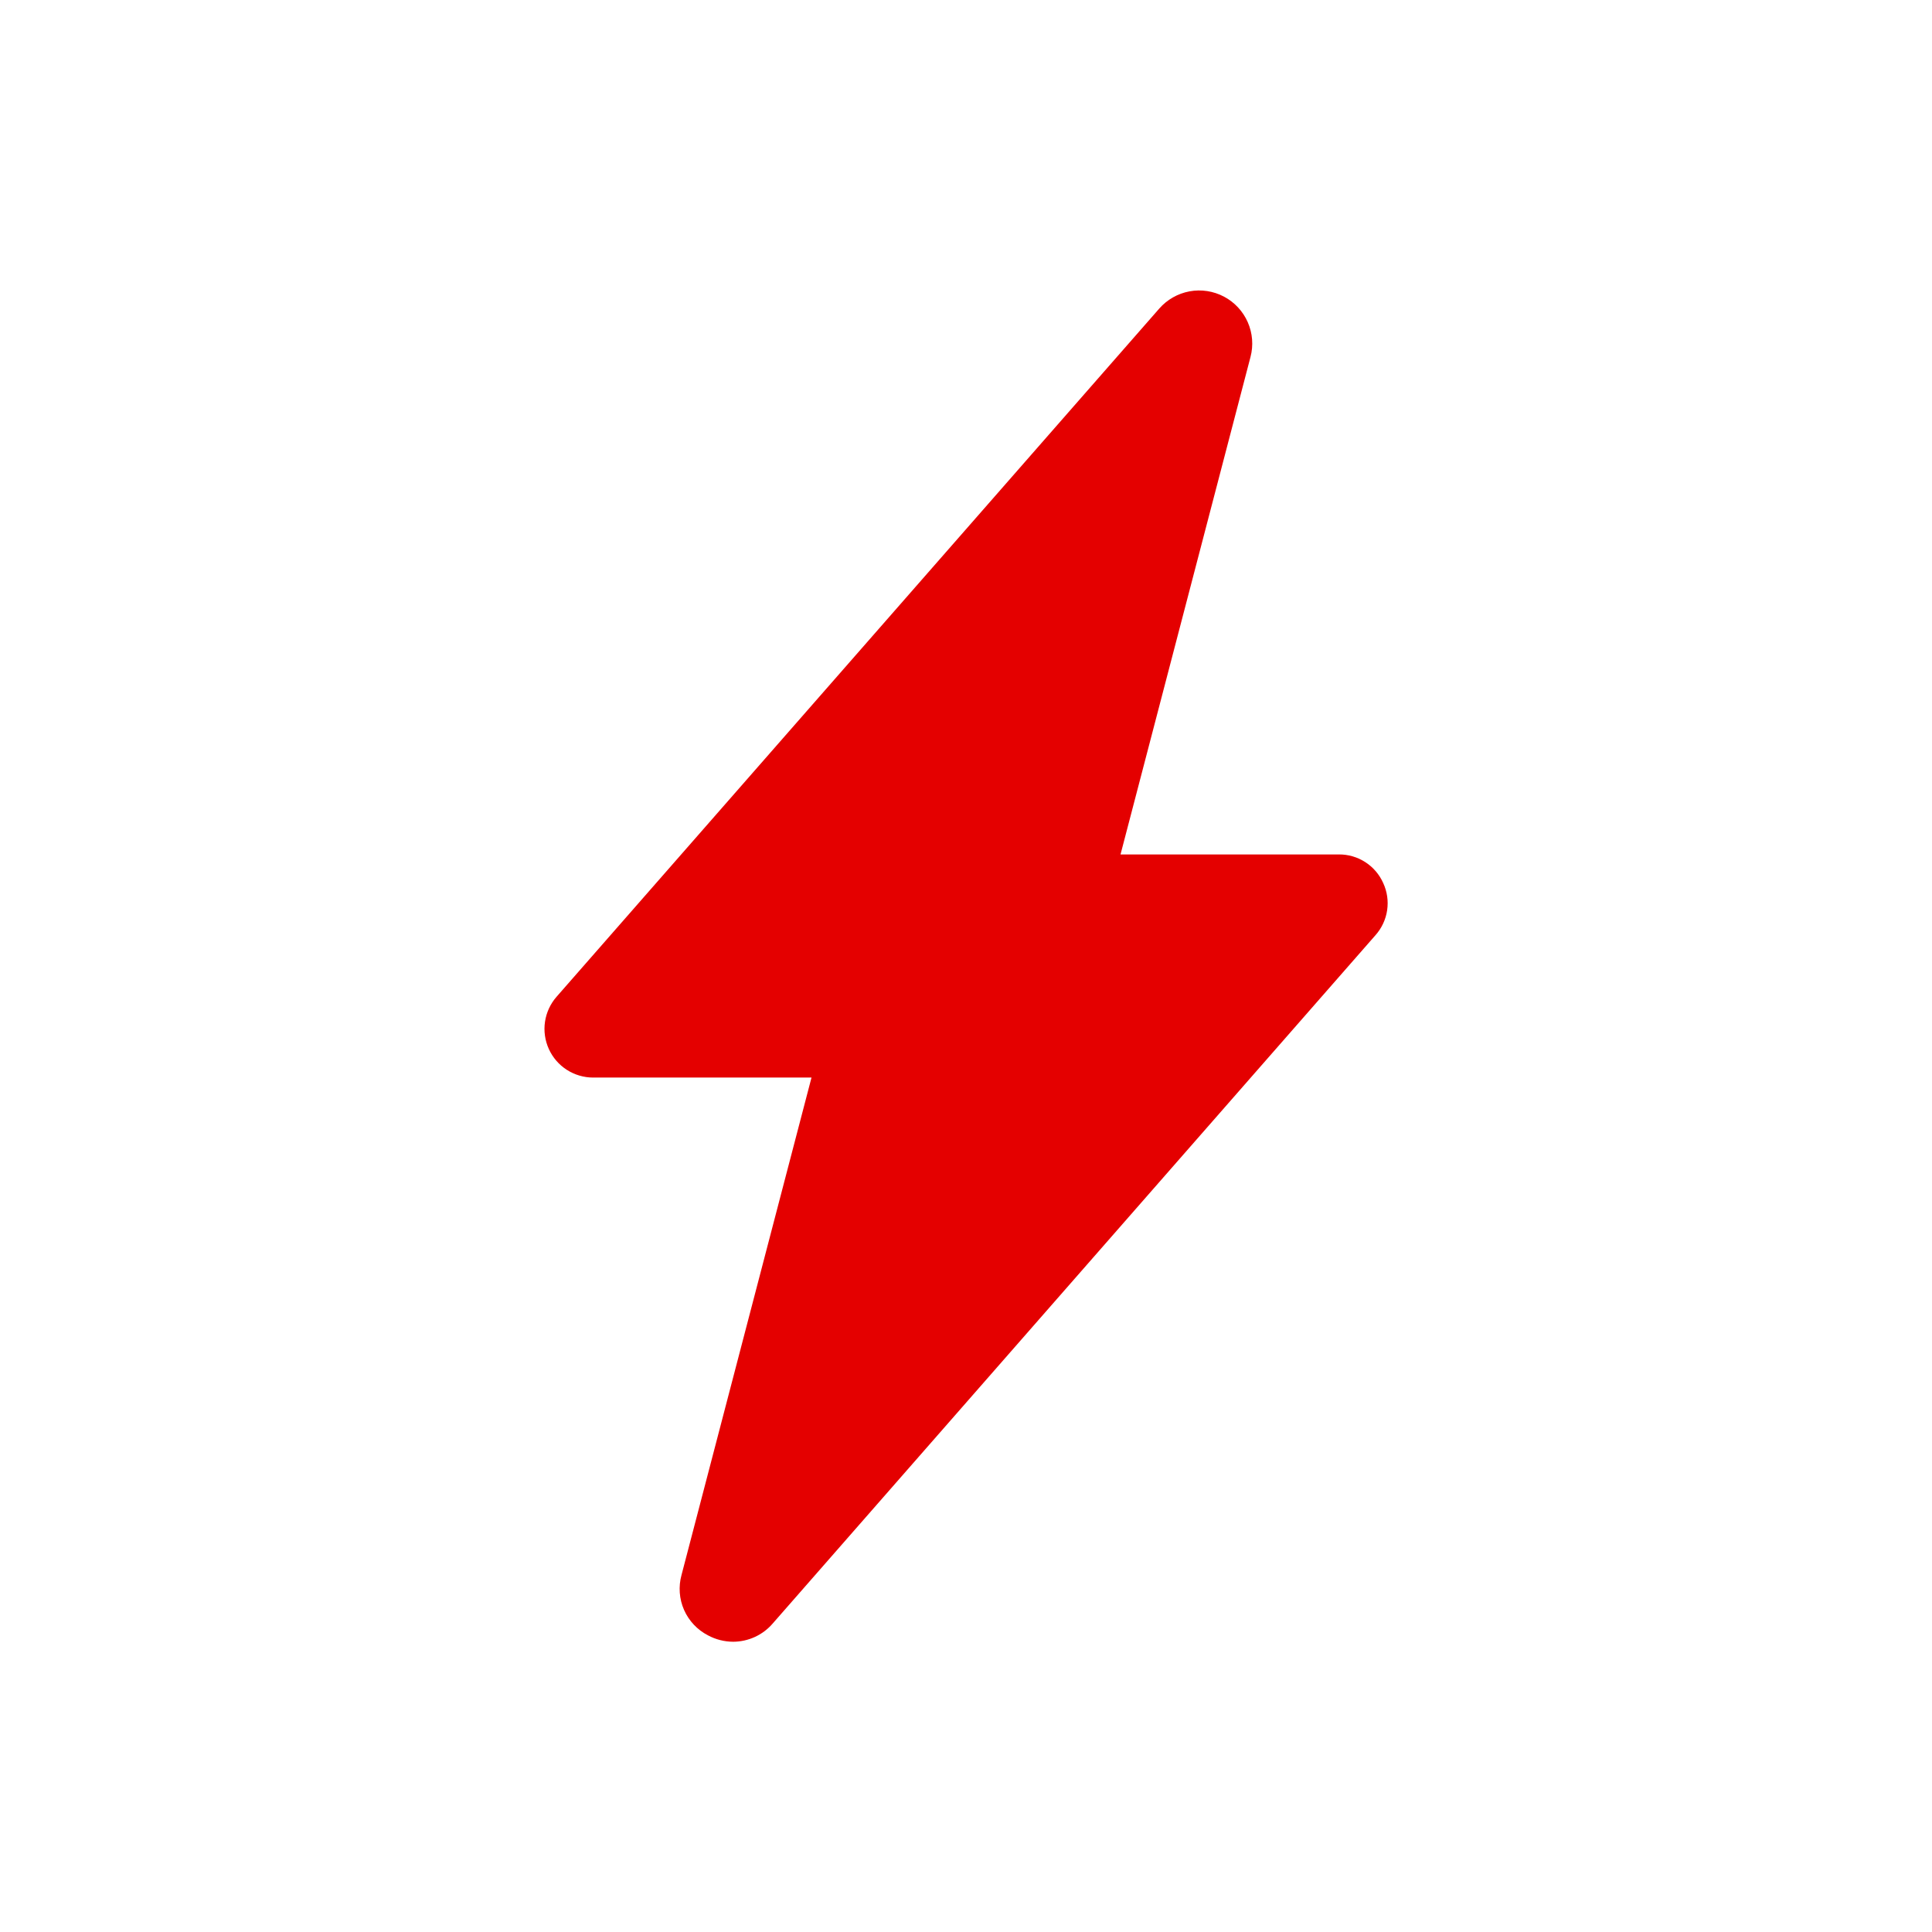 <svg width="55" height="55" viewBox="0 0 55 55" fill="none" xmlns="http://www.w3.org/2000/svg">
<path d="M39.377 25.138C39.268 24.894 39.091 24.687 38.867 24.543C38.643 24.398 38.381 24.322 38.114 24.324H31.899L35.599 10.162C35.686 9.833 35.658 9.484 35.521 9.172C35.384 8.861 35.146 8.604 34.845 8.445C34.544 8.286 34.199 8.232 33.864 8.294C33.529 8.356 33.225 8.529 33.001 8.785L15.843 28.377C15.668 28.577 15.554 28.824 15.515 29.087C15.476 29.351 15.514 29.62 15.624 29.863C15.734 30.105 15.911 30.311 16.135 30.455C16.359 30.599 16.62 30.676 16.886 30.676H23.102L19.401 44.838C19.311 45.167 19.336 45.518 19.473 45.83C19.611 46.143 19.852 46.399 20.155 46.555C20.376 46.674 20.622 46.736 20.873 46.737C21.087 46.736 21.299 46.689 21.493 46.599C21.688 46.509 21.861 46.378 22 46.215L39.157 26.623C39.334 26.424 39.45 26.177 39.489 25.913C39.528 25.649 39.489 25.38 39.377 25.138Z" fill="#E40000"/>
</svg>
